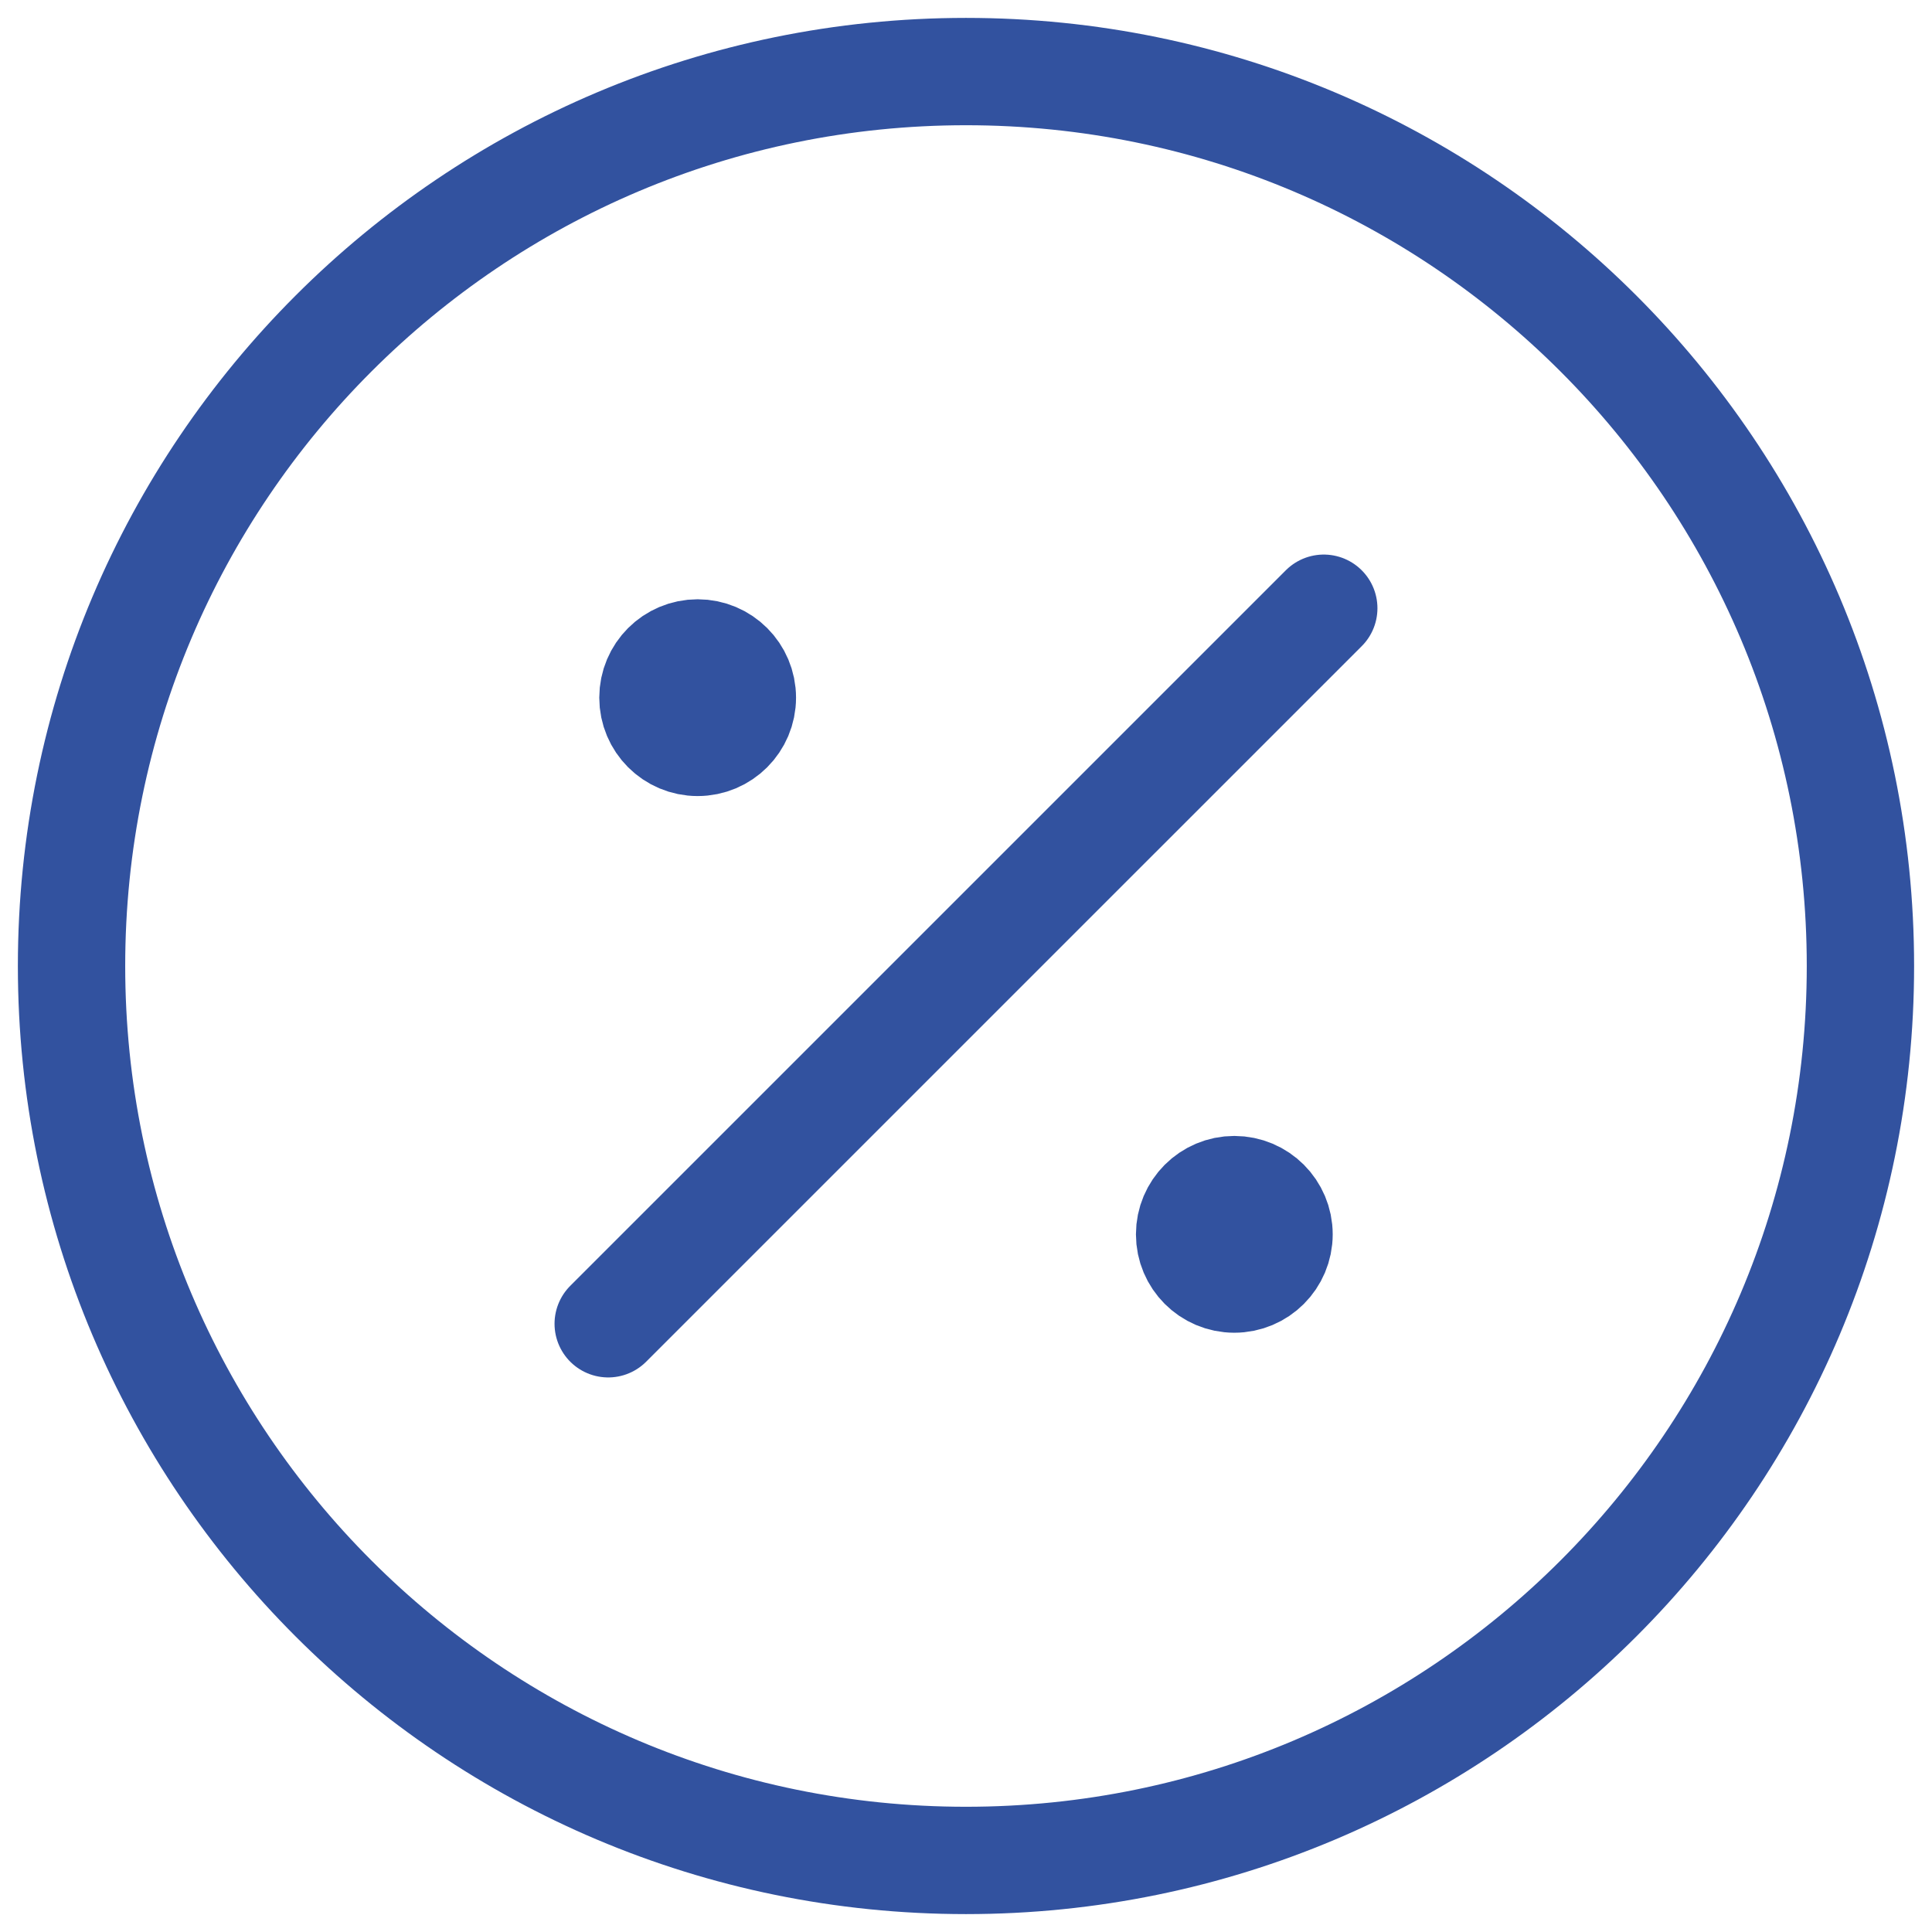 <?xml version="1.0" encoding="UTF-8"?> <svg xmlns="http://www.w3.org/2000/svg" width="72" height="72" viewBox="0 0 72 72" fill="none"> <path d="M25.999 26H26.033M45.999 46H46.033M49.333 22.667L22.666 49.333M69.333 36C69.333 54.41 54.409 69.333 35.999 69.333C17.59 69.333 2.666 54.41 2.666 36C2.666 17.59 17.59 2.667 35.999 2.667C54.409 2.667 69.333 17.59 69.333 36ZM27.666 26C27.666 26.921 26.92 27.667 25.999 27.667C25.079 27.667 24.333 26.921 24.333 26C24.333 25.079 25.079 24.333 25.999 24.333C26.92 24.333 27.666 25.079 27.666 26ZM47.666 46C47.666 46.92 46.92 47.667 45.999 47.667C45.079 47.667 44.333 46.92 44.333 46C44.333 45.08 45.079 44.333 45.999 44.333C46.92 44.333 47.666 45.08 47.666 46Z" stroke="#32529F" stroke-width="4" stroke-linecap="round" stroke-linejoin="round"></path> </svg> 